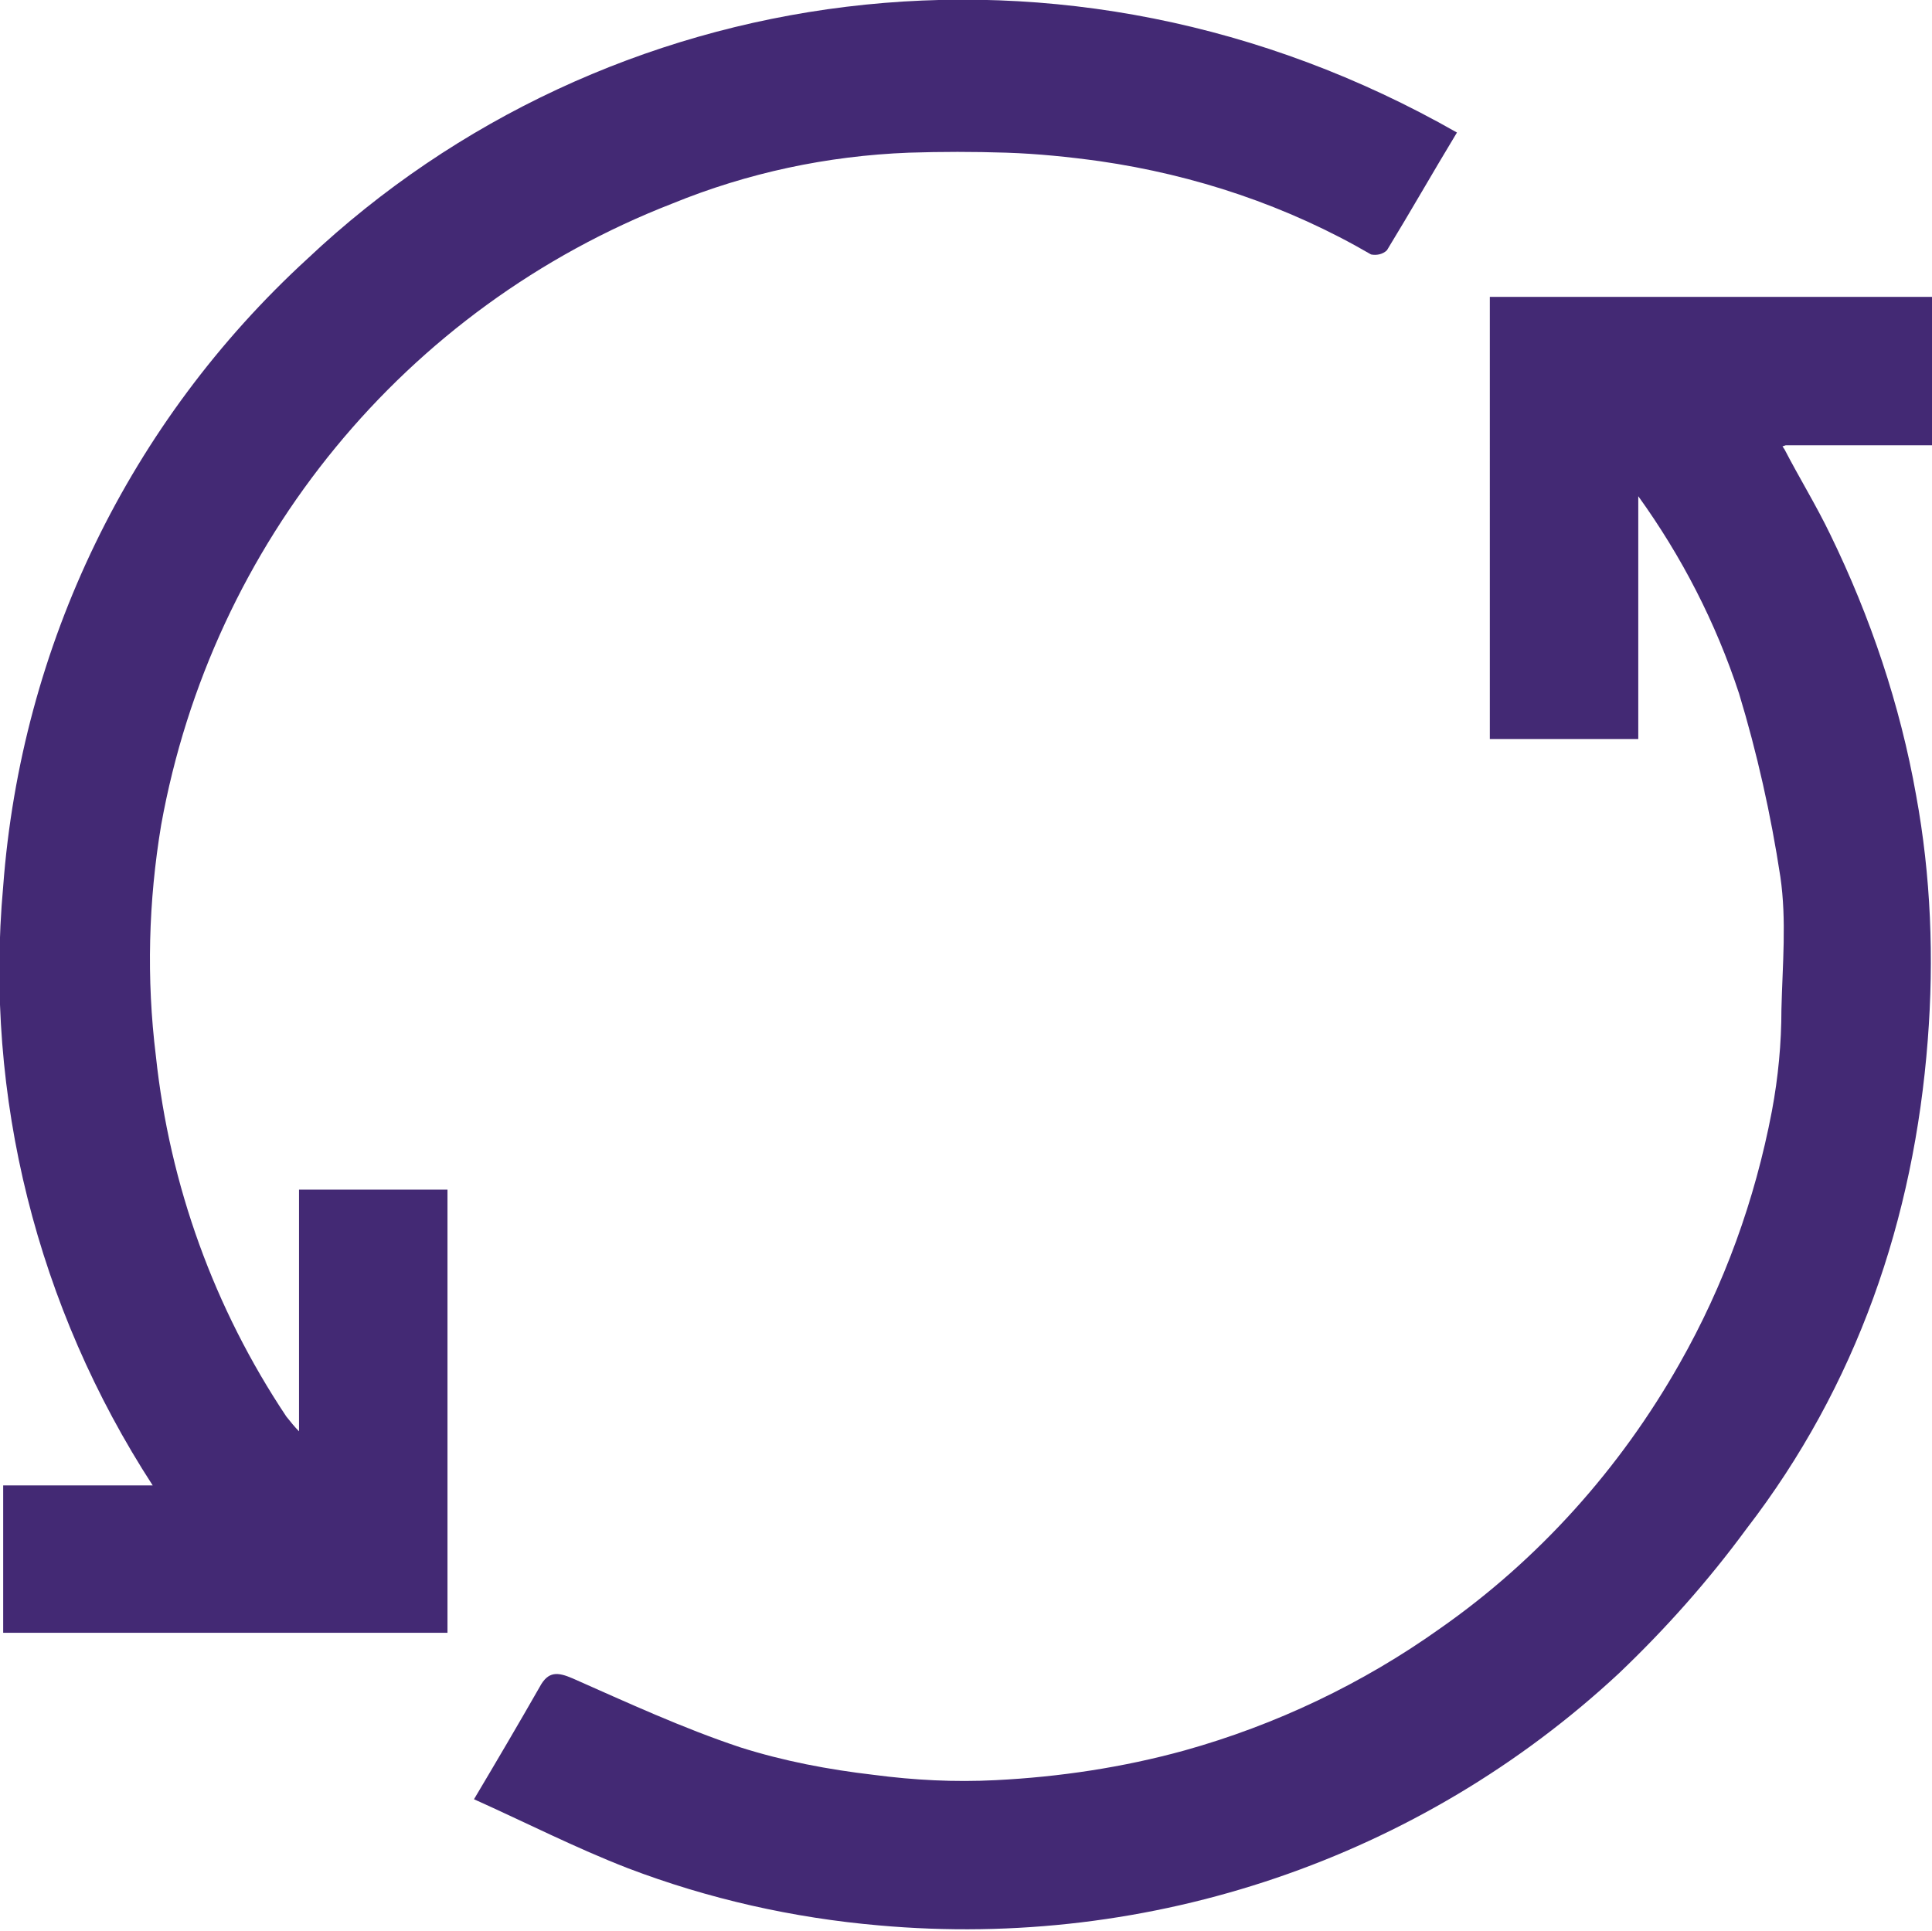 <?xml version="1.0" encoding="utf-8"?>
<!-- Generator: Adobe Illustrator 27.8.0, SVG Export Plug-In . SVG Version: 6.00 Build 0)  -->
<svg version="1.1" id="Group_90" xmlns="http://www.w3.org/2000/svg" xmlns:xlink="http://www.w3.org/1999/xlink" x="0px" y="0px"
	 viewBox="0 0 182.2 182.1" style="enable-background:new 0 0 182.2 182.1;" xml:space="preserve">
<style type="text/css">
	.st0{clip-path:url(#SVGID_00000159455493200175768600000001556878328544022938_);}
	.st1{fill:#432974;}
</style>
<g>
	<defs>
		<rect id="SVGID_1_" width="182.2" height="182.1"/>
	</defs>
	<clipPath id="SVGID_00000072969428904420581000000002506732887106065561_">
		<use xlink:href="#SVGID_1_"  style="overflow:visible;"/>
	</clipPath>
	<g id="Group_45" style="clip-path:url(#SVGID_00000072969428904420581000000002506732887106065561_);">
		<path id="Path_40" class="st1" d="M137.4,12.5c-2.3,3.8-4.4,7.5-6.6,11.1c-0.4,0.4-1,0.5-1.5,0.4c-7.9-4.6-16.6-7.5-25.6-8.8
			c-2.9-0.4-5.8-0.7-8.8-0.8c-3.1-0.1-6.1-0.1-9.2,0c-7.7,0.3-15.2,1.9-22.3,4.8c-25.2,9.8-43.4,32-48.2,58.6
			c-1.2,7.2-1.4,14.5-0.5,21.8c1.3,12.2,5.5,23.8,12.3,34c0.4,0.5,0.8,1,1.2,1.4v-22.8h14v41.8H0.3v-13.9h14.1
			C3.5,123.3-1.5,103.4,0.3,83.6C2,60.9,12.2,39.8,29,24.4C57-2,100.4-8.6,137.4,12.5"/>
		<path id="Path_41" class="st1" d="M168.3,42.4c1.4,2.7,3,5.3,4.3,8c3.8,7.8,6.6,16.1,8.1,24.6c1.4,7.6,1.7,15.4,1.1,23.1
			c-1.3,16.9-6.7,32.6-17.1,46.1c-3.6,4.9-7.6,9.4-12,13.6c-18.8,17.5-44.2,26.1-69.8,23.8c-8.1-0.7-16.1-2.5-23.7-5.4
			c-4.9-1.9-9.6-4.3-14.5-6.5c2.2-3.7,4.2-7.1,6.2-10.6c0.8-1.5,1.7-1.4,3.1-0.8c5.2,2.3,10.4,4.7,15.8,6.5
			c4.1,1.3,8.3,2.1,12.6,2.6c3.8,0.5,7.6,0.7,11.5,0.5c6-0.3,12-1.2,17.8-2.8c8.6-2.4,16.8-6.3,24.1-11.5c9.3-6.5,17-15.1,22.6-25
			c4.2-7.4,7.1-15.4,8.7-23.8c0.6-3.2,0.9-6.4,0.9-9.6c0.1-4.2,0.5-8.4-0.1-12.5c-0.9-5.9-2.2-11.7-3.9-17.3
			c-2.2-6.7-5.4-12.9-9.5-18.6v22.9h-14V28h41.8v14h-13.9l-0.3,0.1L168.3,42.4"/>
	</g>
</g>
</svg>
